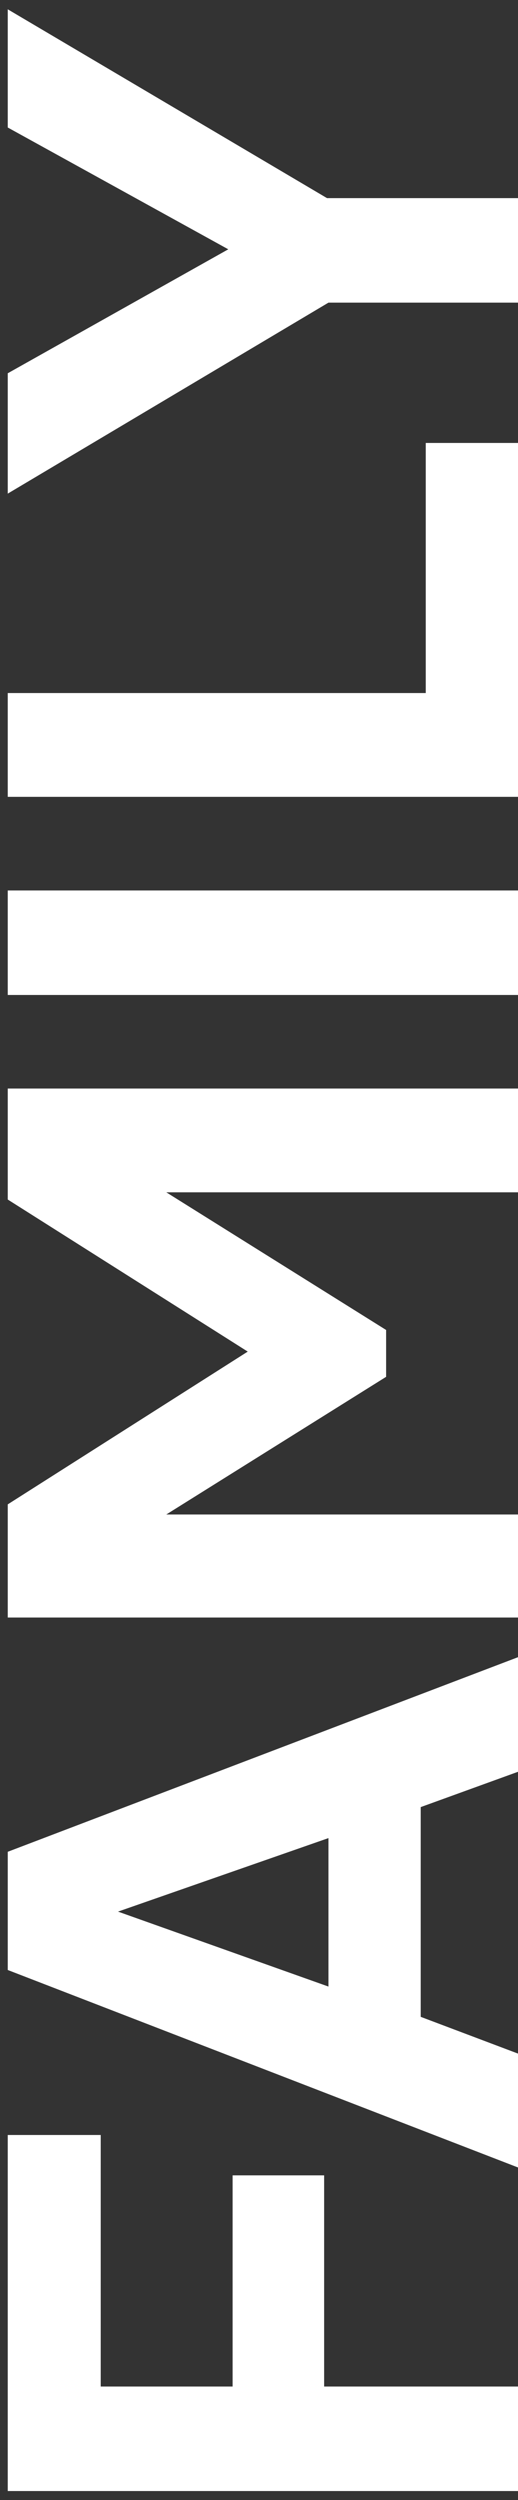 <?xml version="1.0" encoding="UTF-8"?> <svg xmlns="http://www.w3.org/2000/svg" width="23" height="111" viewBox="0 0 23 111" fill="none"><rect x="0" y="0" width="23" height="111" fill="#333333" stroke="none"/> <path d="M0.344 94.792H4.472V105.96H10.328V96.584H14.392V105.96H23V110.6H0.344V94.792Z" fill="white"></path> <path d="M14.584 88.202V81.61L5.24 84.874L14.584 88.202ZM18.68 89.546L23 91.178V96.234L0.344 87.466V82.218L23 73.578V78.666L18.68 80.234V89.546Z" fill="white"></path> <path d="M0.344 66.793L11 60.01L0.344 53.258V48.33H23V52.938H7.384L17.144 59.05V61.13L7.384 67.242H23V71.817H0.344V66.793Z" fill="white"></path> <path d="M23 39.536V44.176H0.344V39.536H23Z" fill="white"></path> <path d="M18.904 30.771V19.667H23V35.379H0.344V30.771H18.904Z" fill="white"></path> <path d="M0.344 5.661V0.413L14.52 8.797H23V13.437H14.584L0.344 21.917V16.573L10.136 11.069L0.344 5.661Z" fill="white"></path> </svg> 